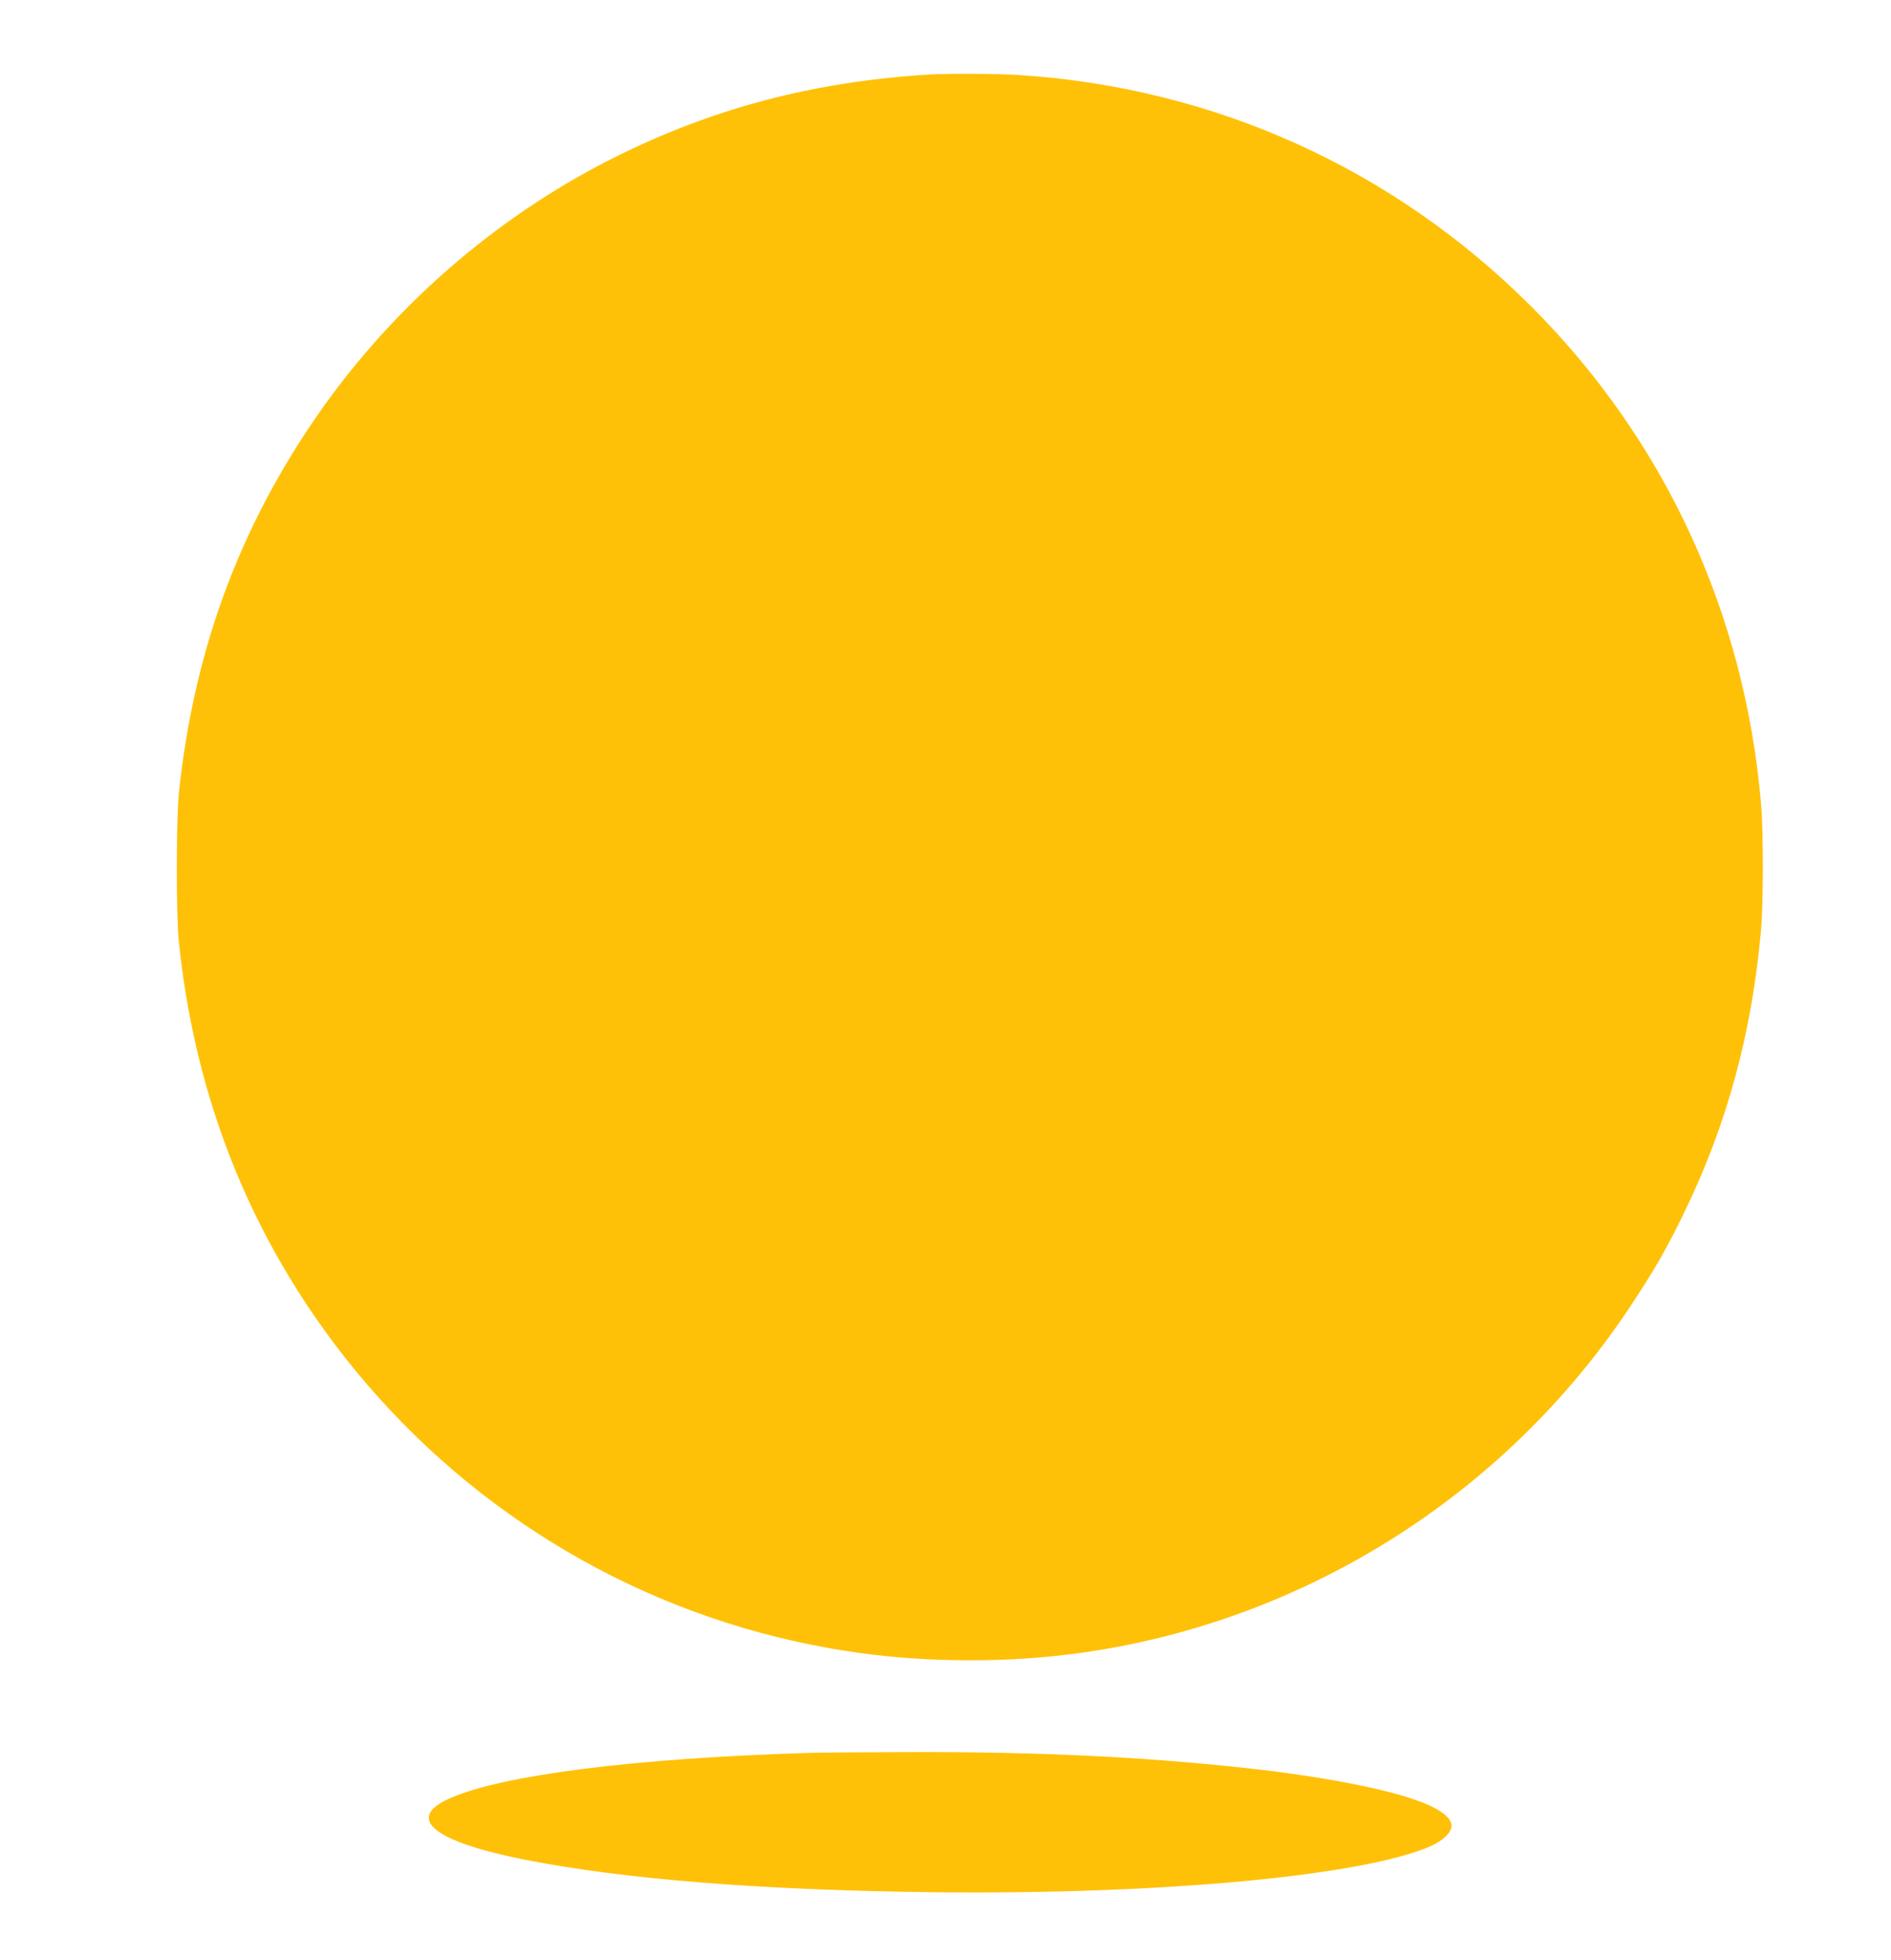 <?xml version="1.0" standalone="no"?>
<!DOCTYPE svg PUBLIC "-//W3C//DTD SVG 20010904//EN"
 "http://www.w3.org/TR/2001/REC-SVG-20010904/DTD/svg10.dtd">
<svg version="1.0" xmlns="http://www.w3.org/2000/svg"
 width="1235pt" height="1280pt" viewBox="0 0 1235 1280"
 preserveAspectRatio="xMidYMid meet">
<g transform="translate(0,1280) scale(0.1,-0.1)"
fill="#ffc107" stroke="none">
<path d="M6065 12313 c-749 -46 -1407 -219 -2050 -540 -793 -396 -1490 -1010
-1986 -1749 -488 -727 -766 -1505 -861 -2404 -17 -167 -18 -802 0 -970 98
-944 413 -1787 945 -2529 719 -1003 1768 -1716 2959 -2011 483 -119 943 -166
1463 -149 1649 56 3192 921 4110 2304 160 241 241 382 356 620 279 575 441
1173 500 1840 16 179 16 649 0 830 -108 1246 -630 2373 -1501 3244 -901 901
-2071 1429 -3345 1511 -145 9 -465 11 -590 3z"/>
<path d="M5290 1353 c-1140 -34 -2010 -144 -2353 -297 -293 -130 -108 -282
488 -400 648 -128 1536 -199 2665 -213 1485 -17 2813 106 3256 302 77 34 134
89 134 130 0 122 -347 239 -990 334 -74 11 -155 22 -180 25 -736 89 -1495 128
-2415 124 -286 -1 -558 -3 -605 -5z"/>
</g>
</svg>
